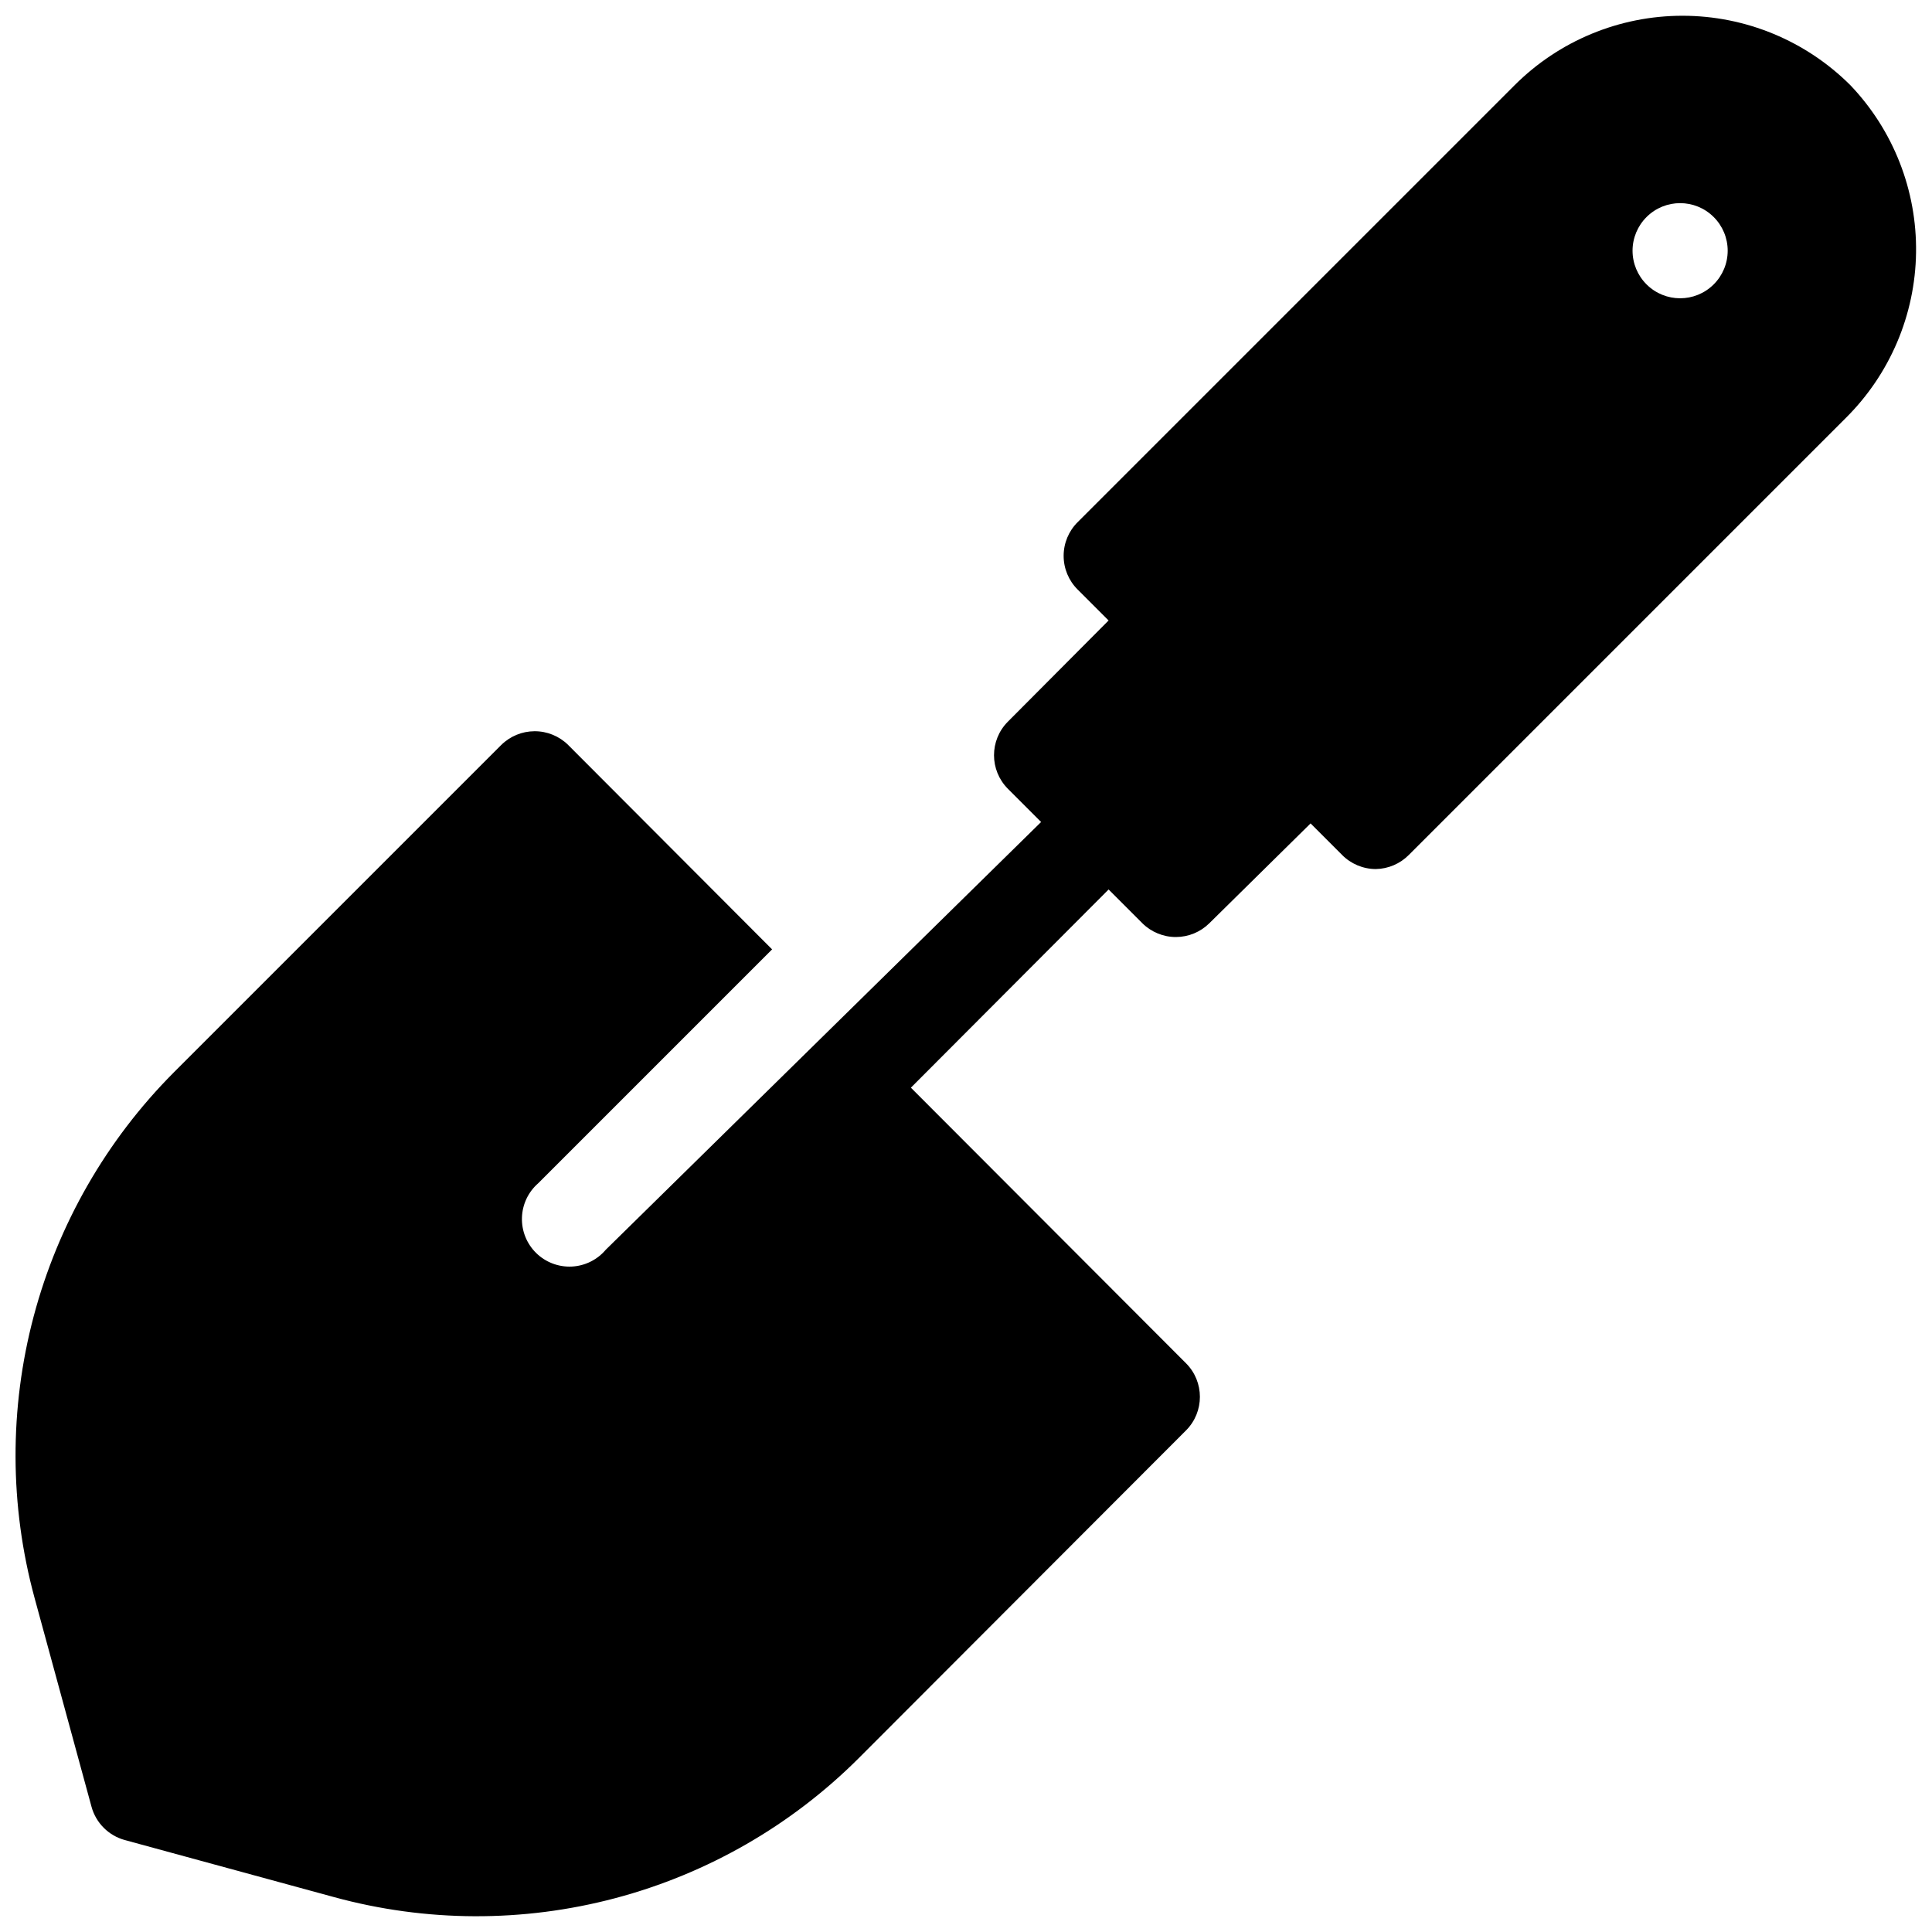 <?xml version="1.0" encoding="UTF-8"?>
<!-- Uploaded to: SVG Repo, www.svgrepo.com, Generator: SVG Repo Mixer Tools -->
<svg width="800px" height="800px" version="1.1" viewBox="144 144 512 512" xmlns="http://www.w3.org/2000/svg">
 <defs>
  <clipPath id="a">
   <path d="m148.09 148.09h503.81v503.81h-503.81z"/>
  </clipPath>
 </defs>
 <g clip-path="url(#a)">
  <path d="m437.79 308.43-26.703 26.828c-4.883 4.914-4.883 12.848 0 17.762l8.816 8.816-115.37 113.36c-2.266 2.68-5.543 4.297-9.051 4.457-3.504 0.156-6.918-1.152-9.414-3.613-2.5-2.465-3.856-5.859-3.746-9.367 0.109-3.504 1.676-6.809 4.324-9.109l61.969-61.969-54.035-54.16h0.004c-2.379-2.356-5.598-3.672-8.945-3.652-3.305 0.016-6.469 1.328-8.816 3.652l-86.781 86.781c-17.836 17.91-30.641 40.207-37.121 64.641-6.477 24.434-6.402 50.141 0.219 74.539l15.113 55.418c1.176 4.289 4.527 7.641 8.816 8.816l55.418 15.113c24.395 6.676 50.117 6.773 74.559 0.293 24.445-6.481 46.738-19.312 64.621-37.195l86.656-86.781c4.883-4.914 4.883-12.848 0-17.762l-72.926-73.051 52.395-52.523 8.941 8.941v0.004c2.379 2.356 5.594 3.672 8.941 3.652 3.305-0.016 6.473-1.328 8.816-3.652l26.828-26.453 8.312 8.312v0.004c2.359 2.402 5.578 3.762 8.945 3.777 3.32-0.047 6.492-1.406 8.816-3.777l115.75-115.75c11.707-11.609 18.398-27.344 18.633-43.828 0.238-16.484-6-32.406-17.375-44.34-11.809-11.809-27.824-18.438-44.523-18.438-16.699 0-32.715 6.629-44.523 18.438l-115.75 115.75c-2.387 2.363-3.727 5.582-3.727 8.941s1.34 6.578 3.727 8.945l8.312 8.312zm142.58-89.047c4.91 4.883 12.848 4.883 17.758 0 2.387-2.363 3.727-5.586 3.727-8.941 0-3.359-1.34-6.578-3.727-8.945-4.91-4.883-12.848-4.883-17.758 0-2.387 2.367-3.727 5.586-3.727 8.945 0 3.356 1.34 6.578 3.727 8.941z" fill-rule="evenodd"/>
 </g>
</svg>